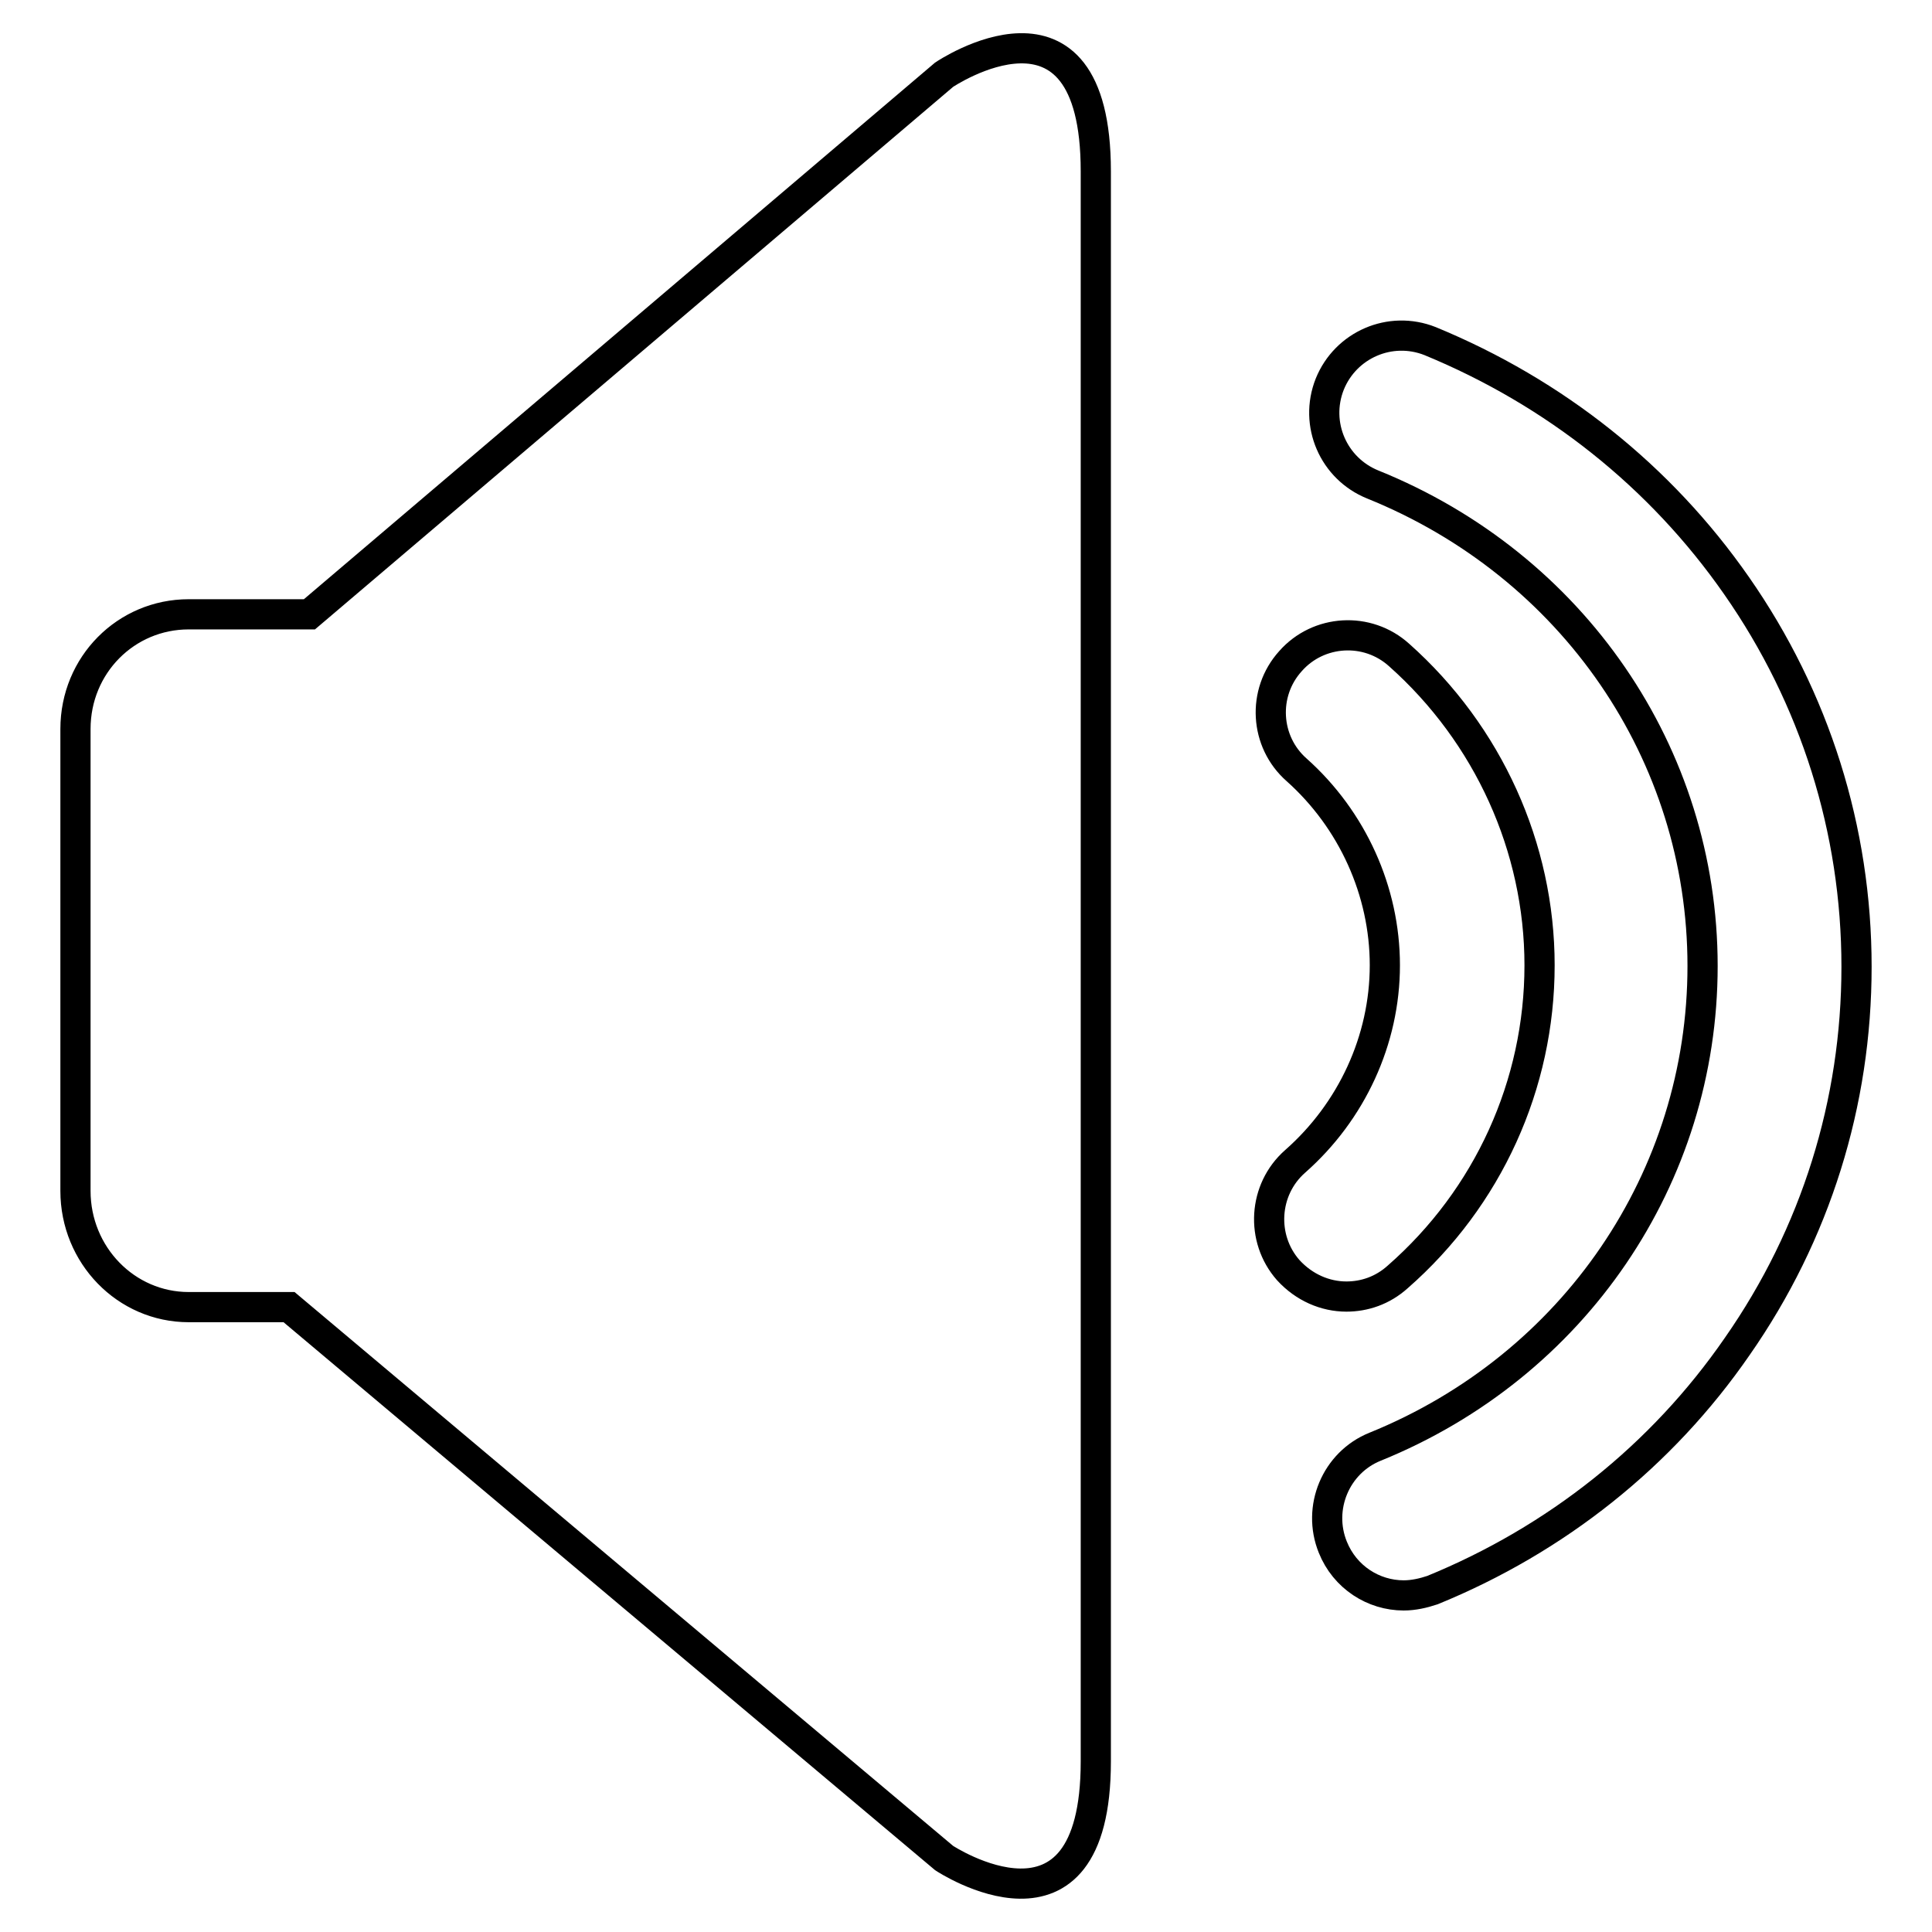 <?xml version="1.0" encoding="utf-8"?>
<!-- Svg Vector Icons : http://www.onlinewebfonts.com/icon -->
<!DOCTYPE svg PUBLIC "-//W3C//DTD SVG 1.1//EN" "http://www.w3.org/Graphics/SVG/1.1/DTD/svg11.dtd">
<svg version="1.1" xmlns="http://www.w3.org/2000/svg" xmlns:xlink="http://www.w3.org/1999/xlink" x="0px" y="0px" viewBox="0 0 256 256" enable-background="new 0 0 256 256" xml:space="preserve">
<g> <path stroke-width="4" fill-opacity="0" stroke="#000000"  d="M145.2,233.4c0,26.1-20.1,12.8-20.1,12.8l-86.8-73H25c-8.3,0-15-6.9-15-15.4V96.6c0-8.5,6.7-15.2,15-15.2 h16l84.1-71.5c0,0,20.1-13.6,20.1,12.8V233.4L145.2,233.4z M178.4,171.8c-2.8,0-5.6-1.2-7.7-3.5c-3.7-4.2-3.3-10.7,0.9-14.4 c7.5-6.6,11.9-16.1,11.9-26c0-9.8-4.3-19.3-11.7-25.9c-4.2-3.7-4.6-10.2-0.8-14.4c3.7-4.2,10.2-4.6,14.4-0.8 c11.8,10.5,18.6,25.5,18.6,41.1c0,15.8-6.8,30.8-18.8,41.3C183.2,171,180.8,171.8,178.4,171.8z M186,211.4c-4,0-7.8-2.4-9.4-6.4 c-2.1-5.2,0.4-11.2,5.6-13.3c26.4-10.7,43.4-35.7,43.4-63.7c0-28.1-17.2-53.1-43.7-63.8c-5.2-2.1-7.8-8-5.7-13.3 c2.1-5.2,8-7.8,13.3-5.7C206,52,220,63.1,230.1,77.6C240.5,92.5,246,110,246,128.1c0,18-5.4,35.4-15.8,50.3 c-10,14.5-24,25.6-40.4,32.3C188.6,211.1,187.3,211.4,186,211.4z"/></g>
</svg>